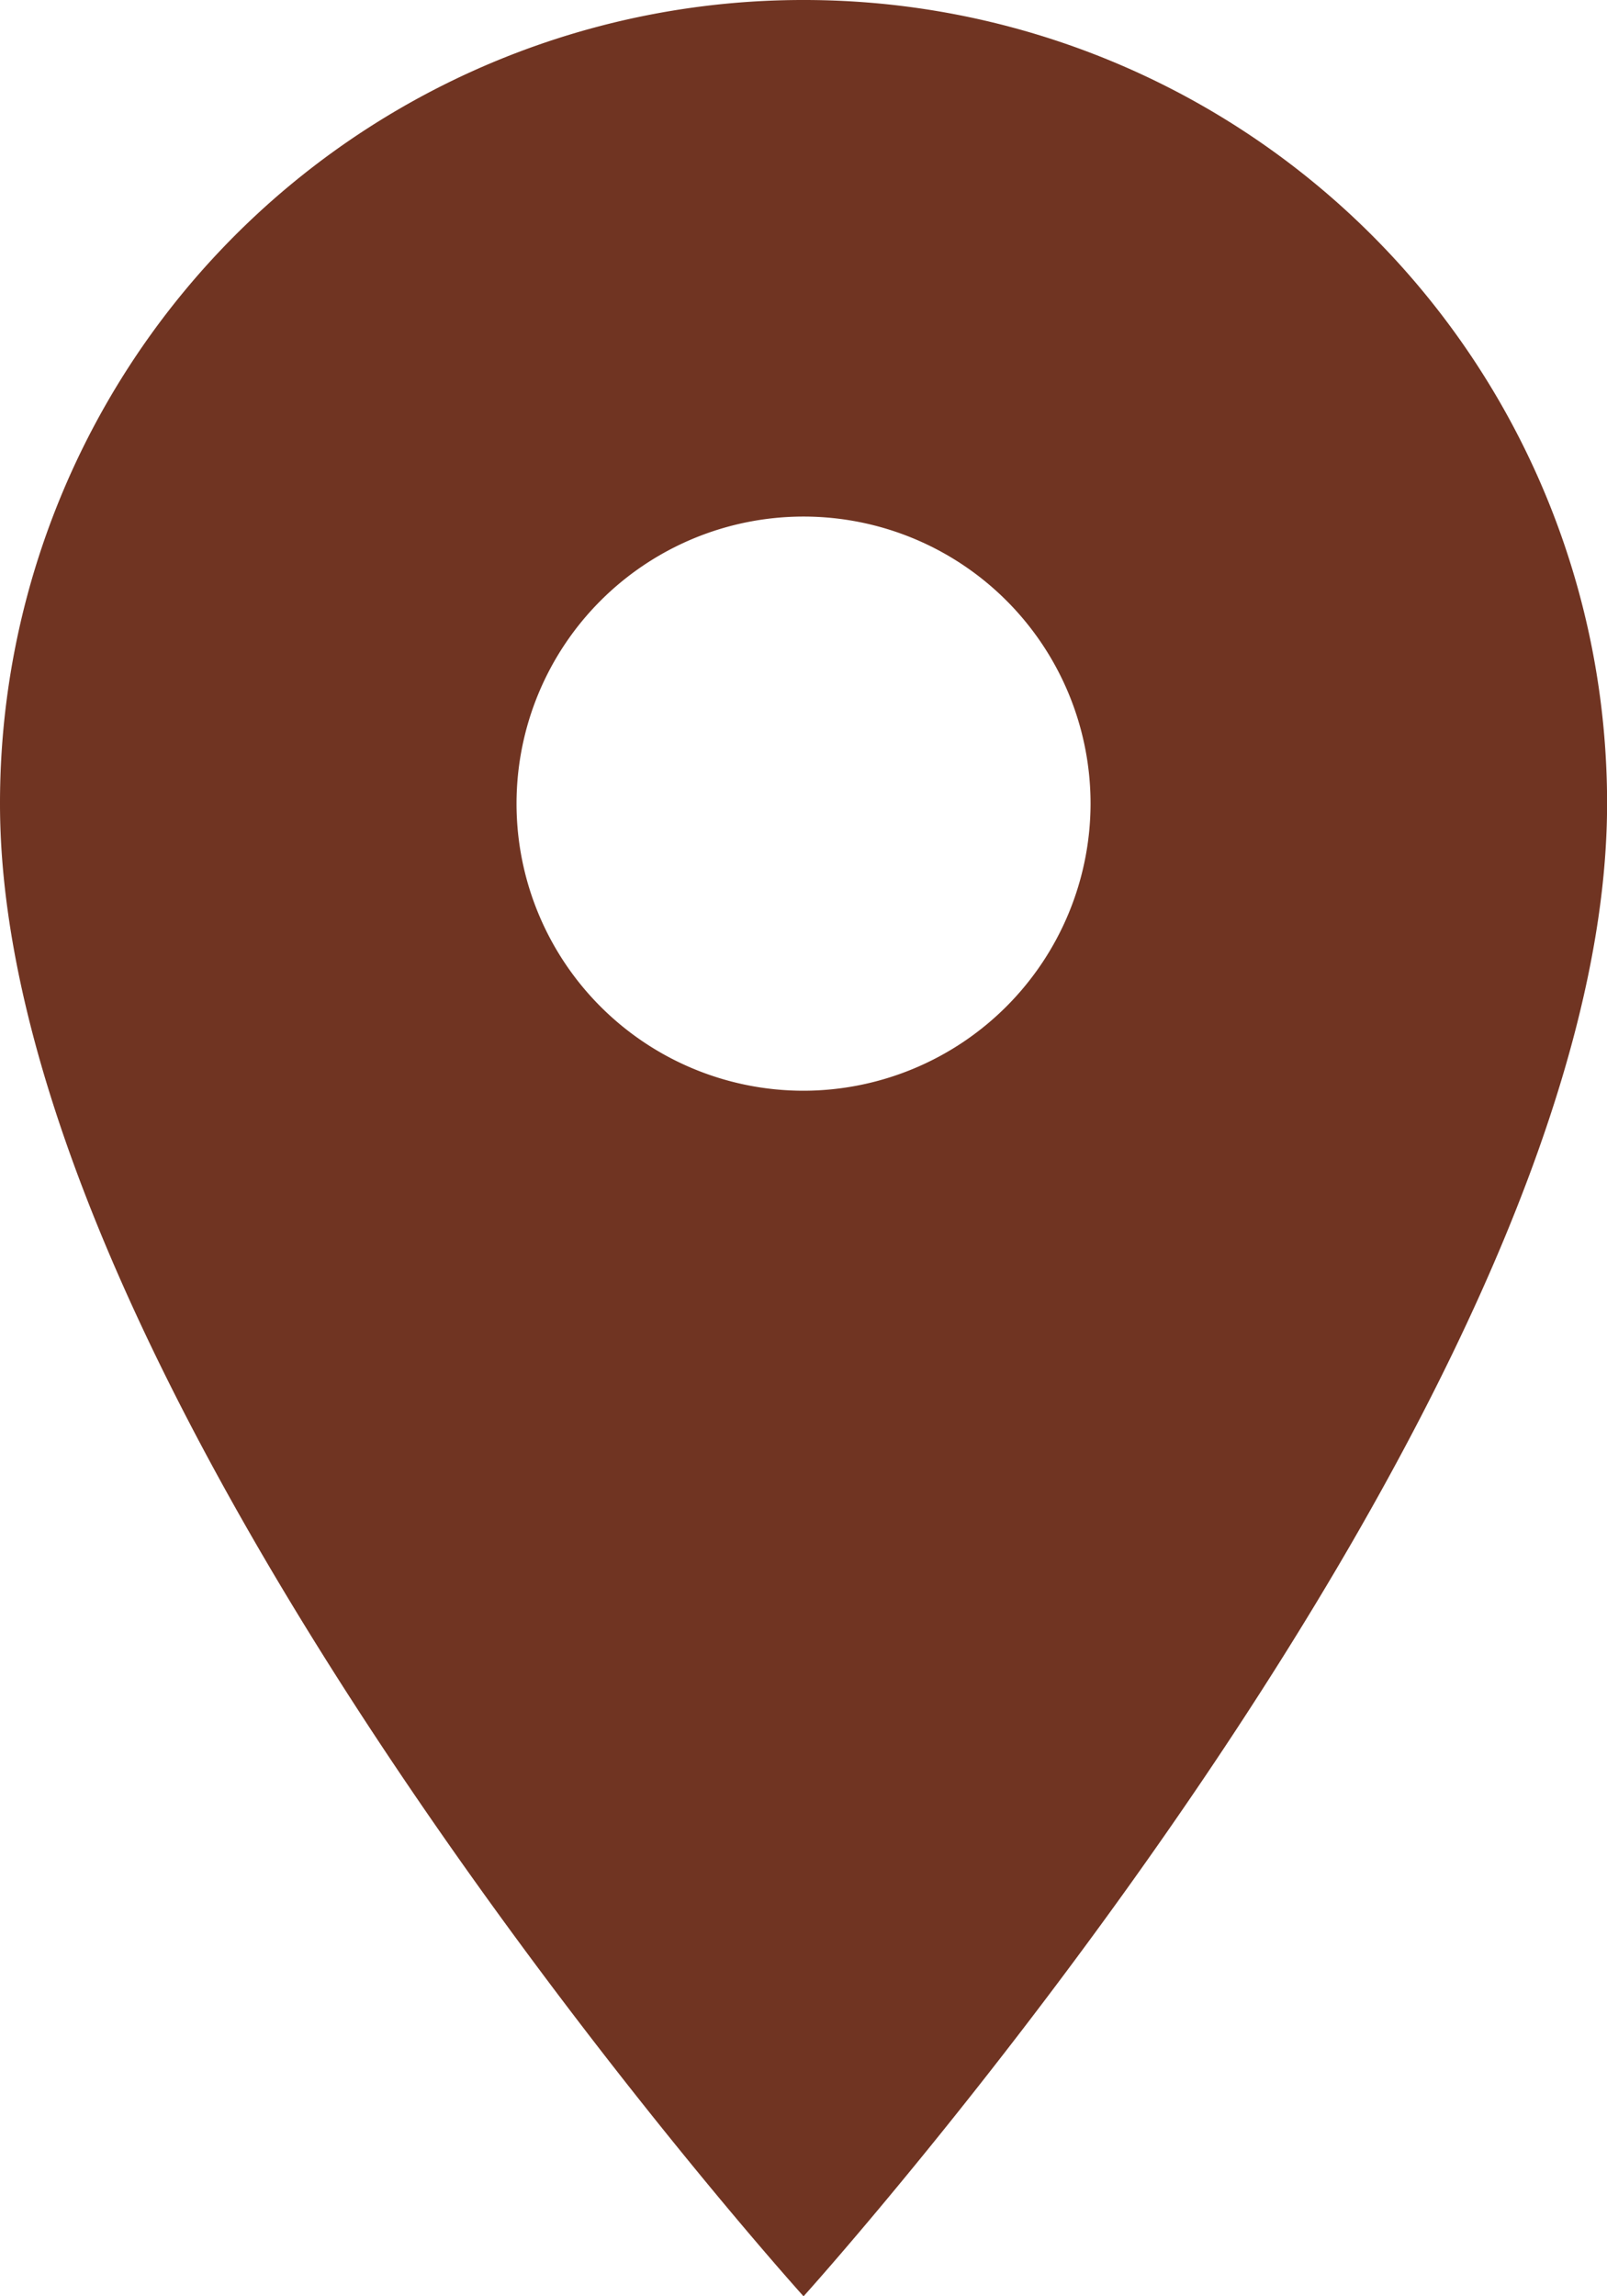 <svg xmlns="http://www.w3.org/2000/svg" width="18.449" height="26.356" viewBox="0 0 18.449 26.356">
  <path id="Icon_material-location-on" data-name="Icon material-location-on" d="M16.725,3A9.218,9.218,0,0,0,7.5,12.225c0,6.918,9.225,17.131,9.225,17.131s9.225-10.213,9.225-17.131A9.218,9.218,0,0,0,16.725,3Zm0,12.519a3.295,3.295,0,1,1,3.295-3.295A3.3,3.3,0,0,1,16.725,15.519Z" transform="translate(-7.5 -3)" fill="#703422"/>
</svg>

